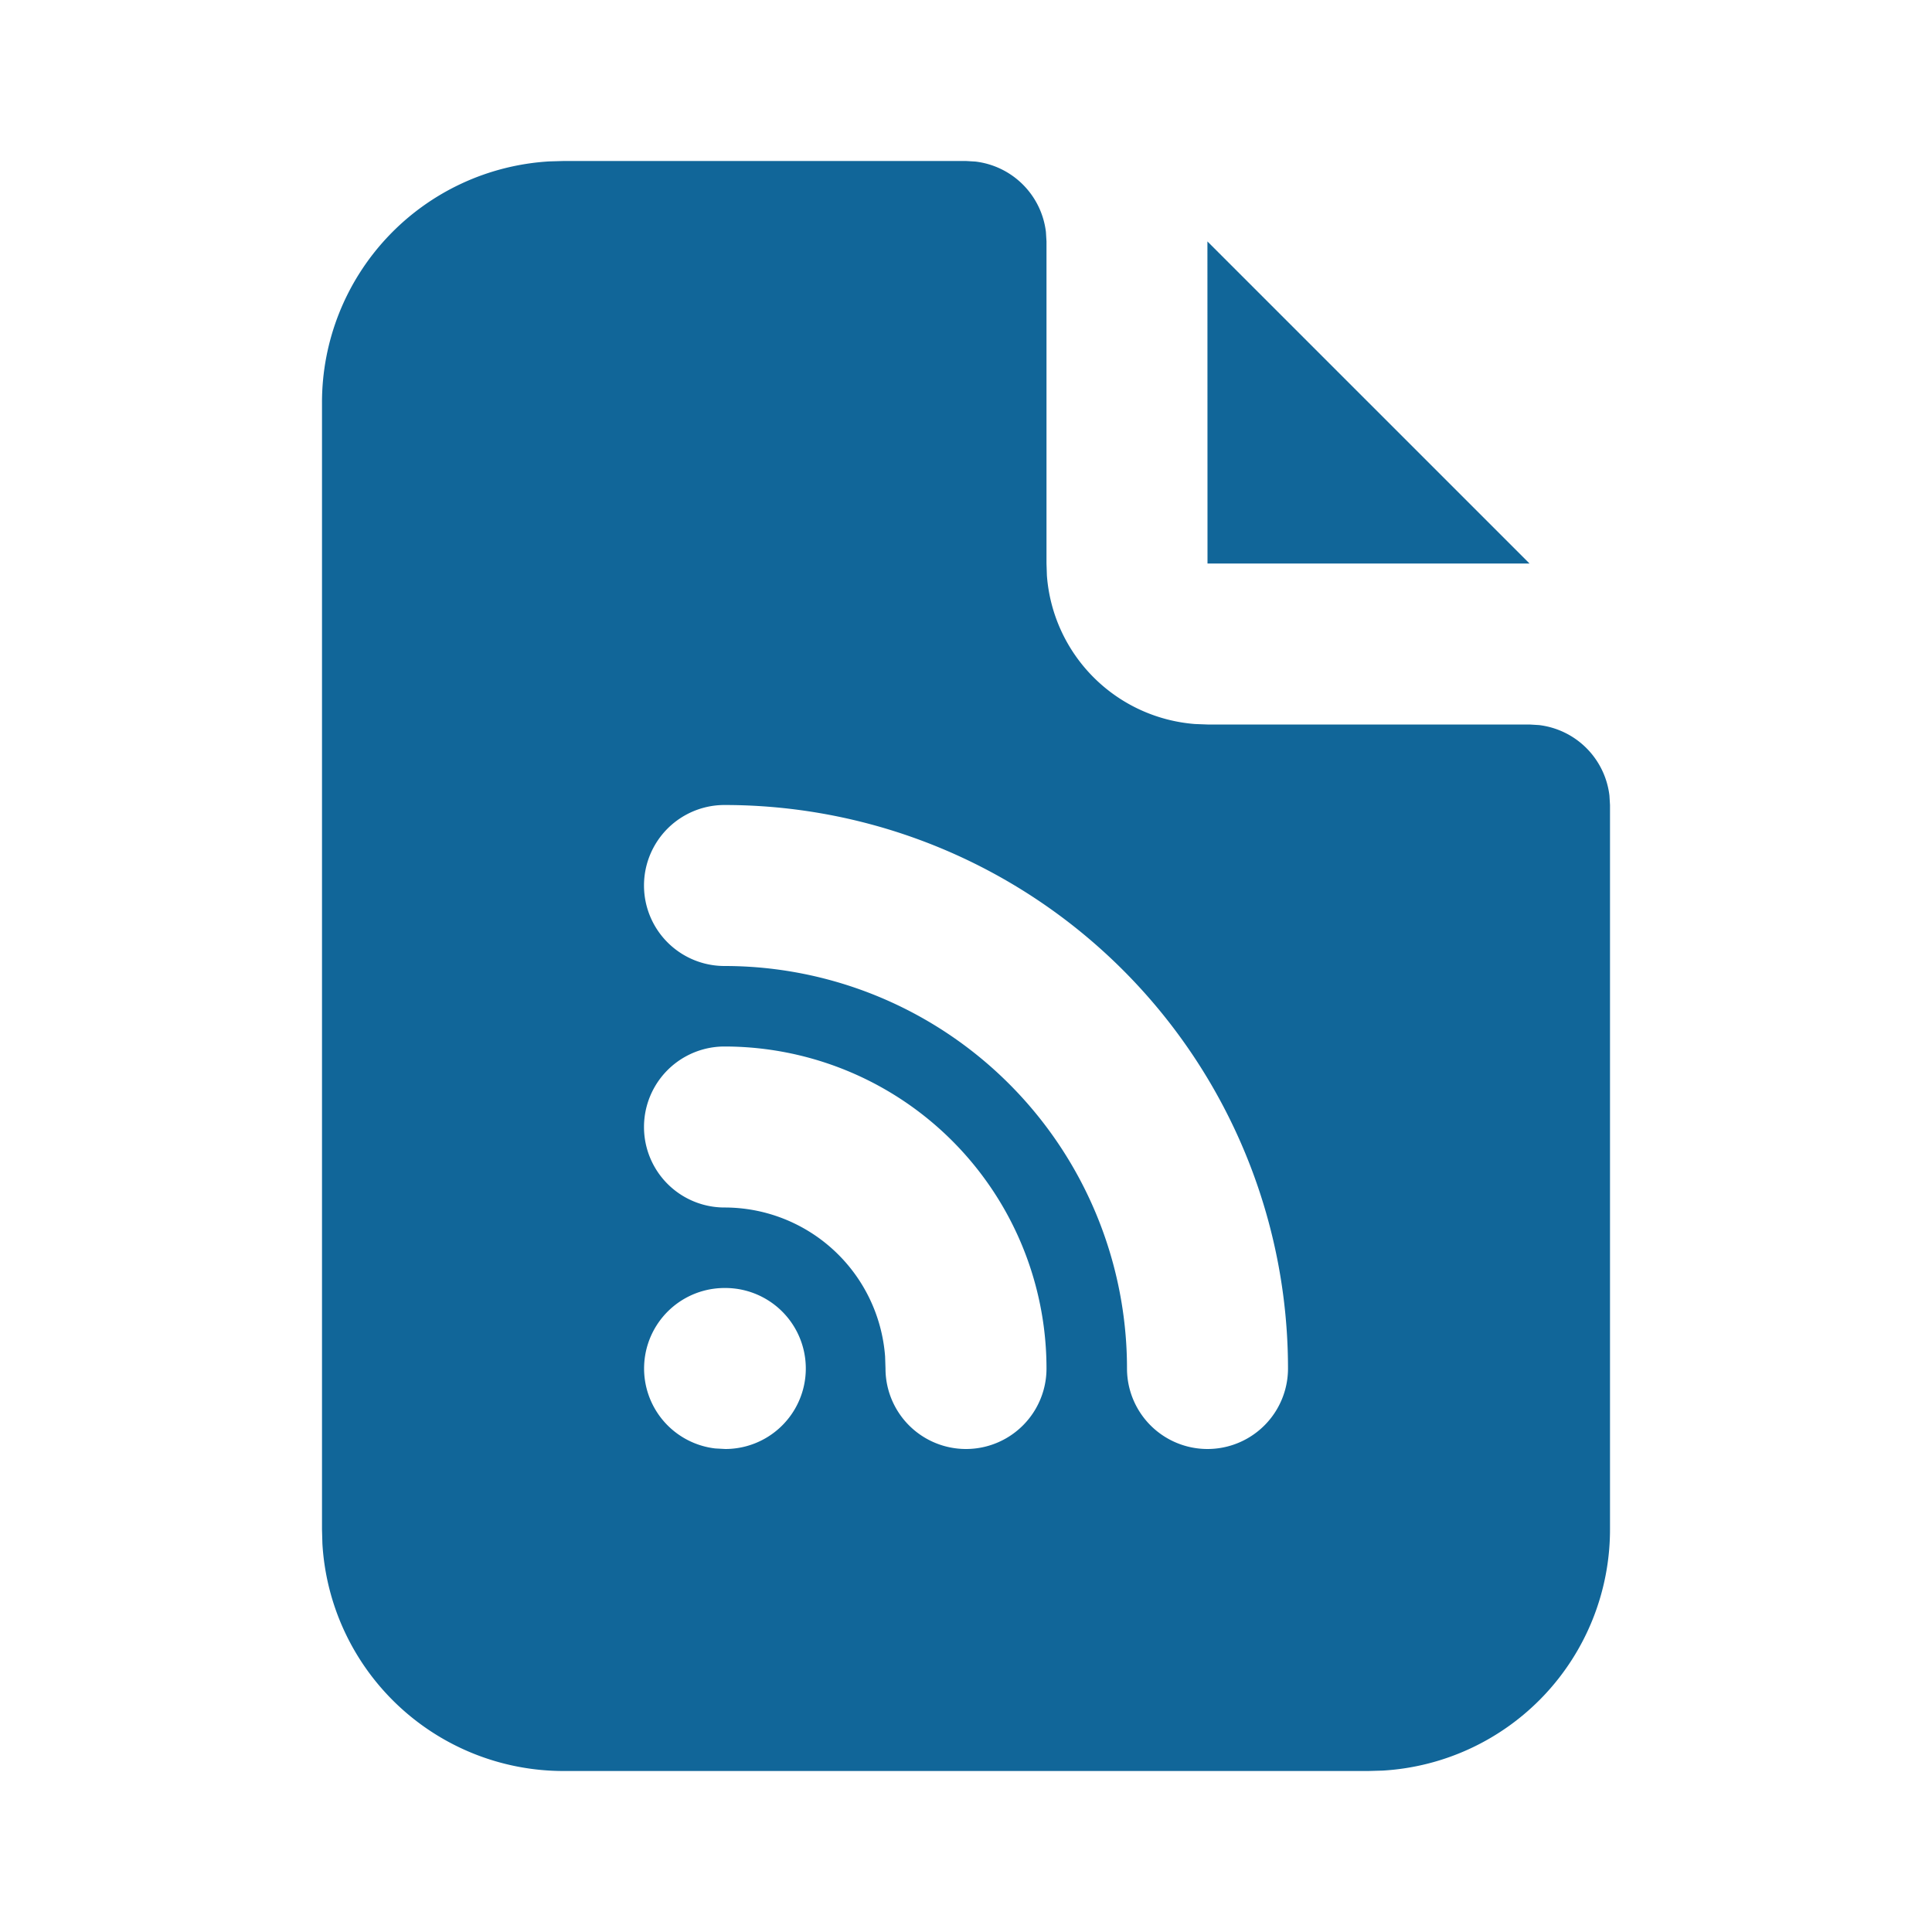 <svg  xmlns="http://www.w3.org/2000/svg"  width="16"  height="16"  viewBox="0 0 24 24"  fill="#169"><path stroke="none" d="M0 0h24v24H0z" fill="none"/><path d="M12 2l.117 .007a1 1 0 0 1 .876 .876l.007 .117v4l.005 .15a2 2 0 0 0 1.838 1.844l.157 .006h4l.117 .007a1 1 0 0 1 .876 .876l.007 .117v9a3 3 0 0 1 -2.824 2.995l-.176 .005h-10a3 3 0 0 1 -2.995 -2.824l-.005 -.176v-14a3 3 0 0 1 2.824 -2.995l.176 -.005zm-3 11a1 1 0 0 0 0 2a2 2 0 0 1 1.995 1.85l.005 .15a1 1 0 0 0 2 0a4 4 0 0 0 -4 -4m0 -3a1 1 0 0 0 0 2a5 5 0 0 1 5 5a1 1 0 0 0 2 0a7 7 0 0 0 -7 -7m.01 6h-.01a1 1 0 0 0 -.117 1.993l.127 .007a1 1 0 0 0 0 -2m5.989 -13.001l4.001 4.001h-4z" /></svg>